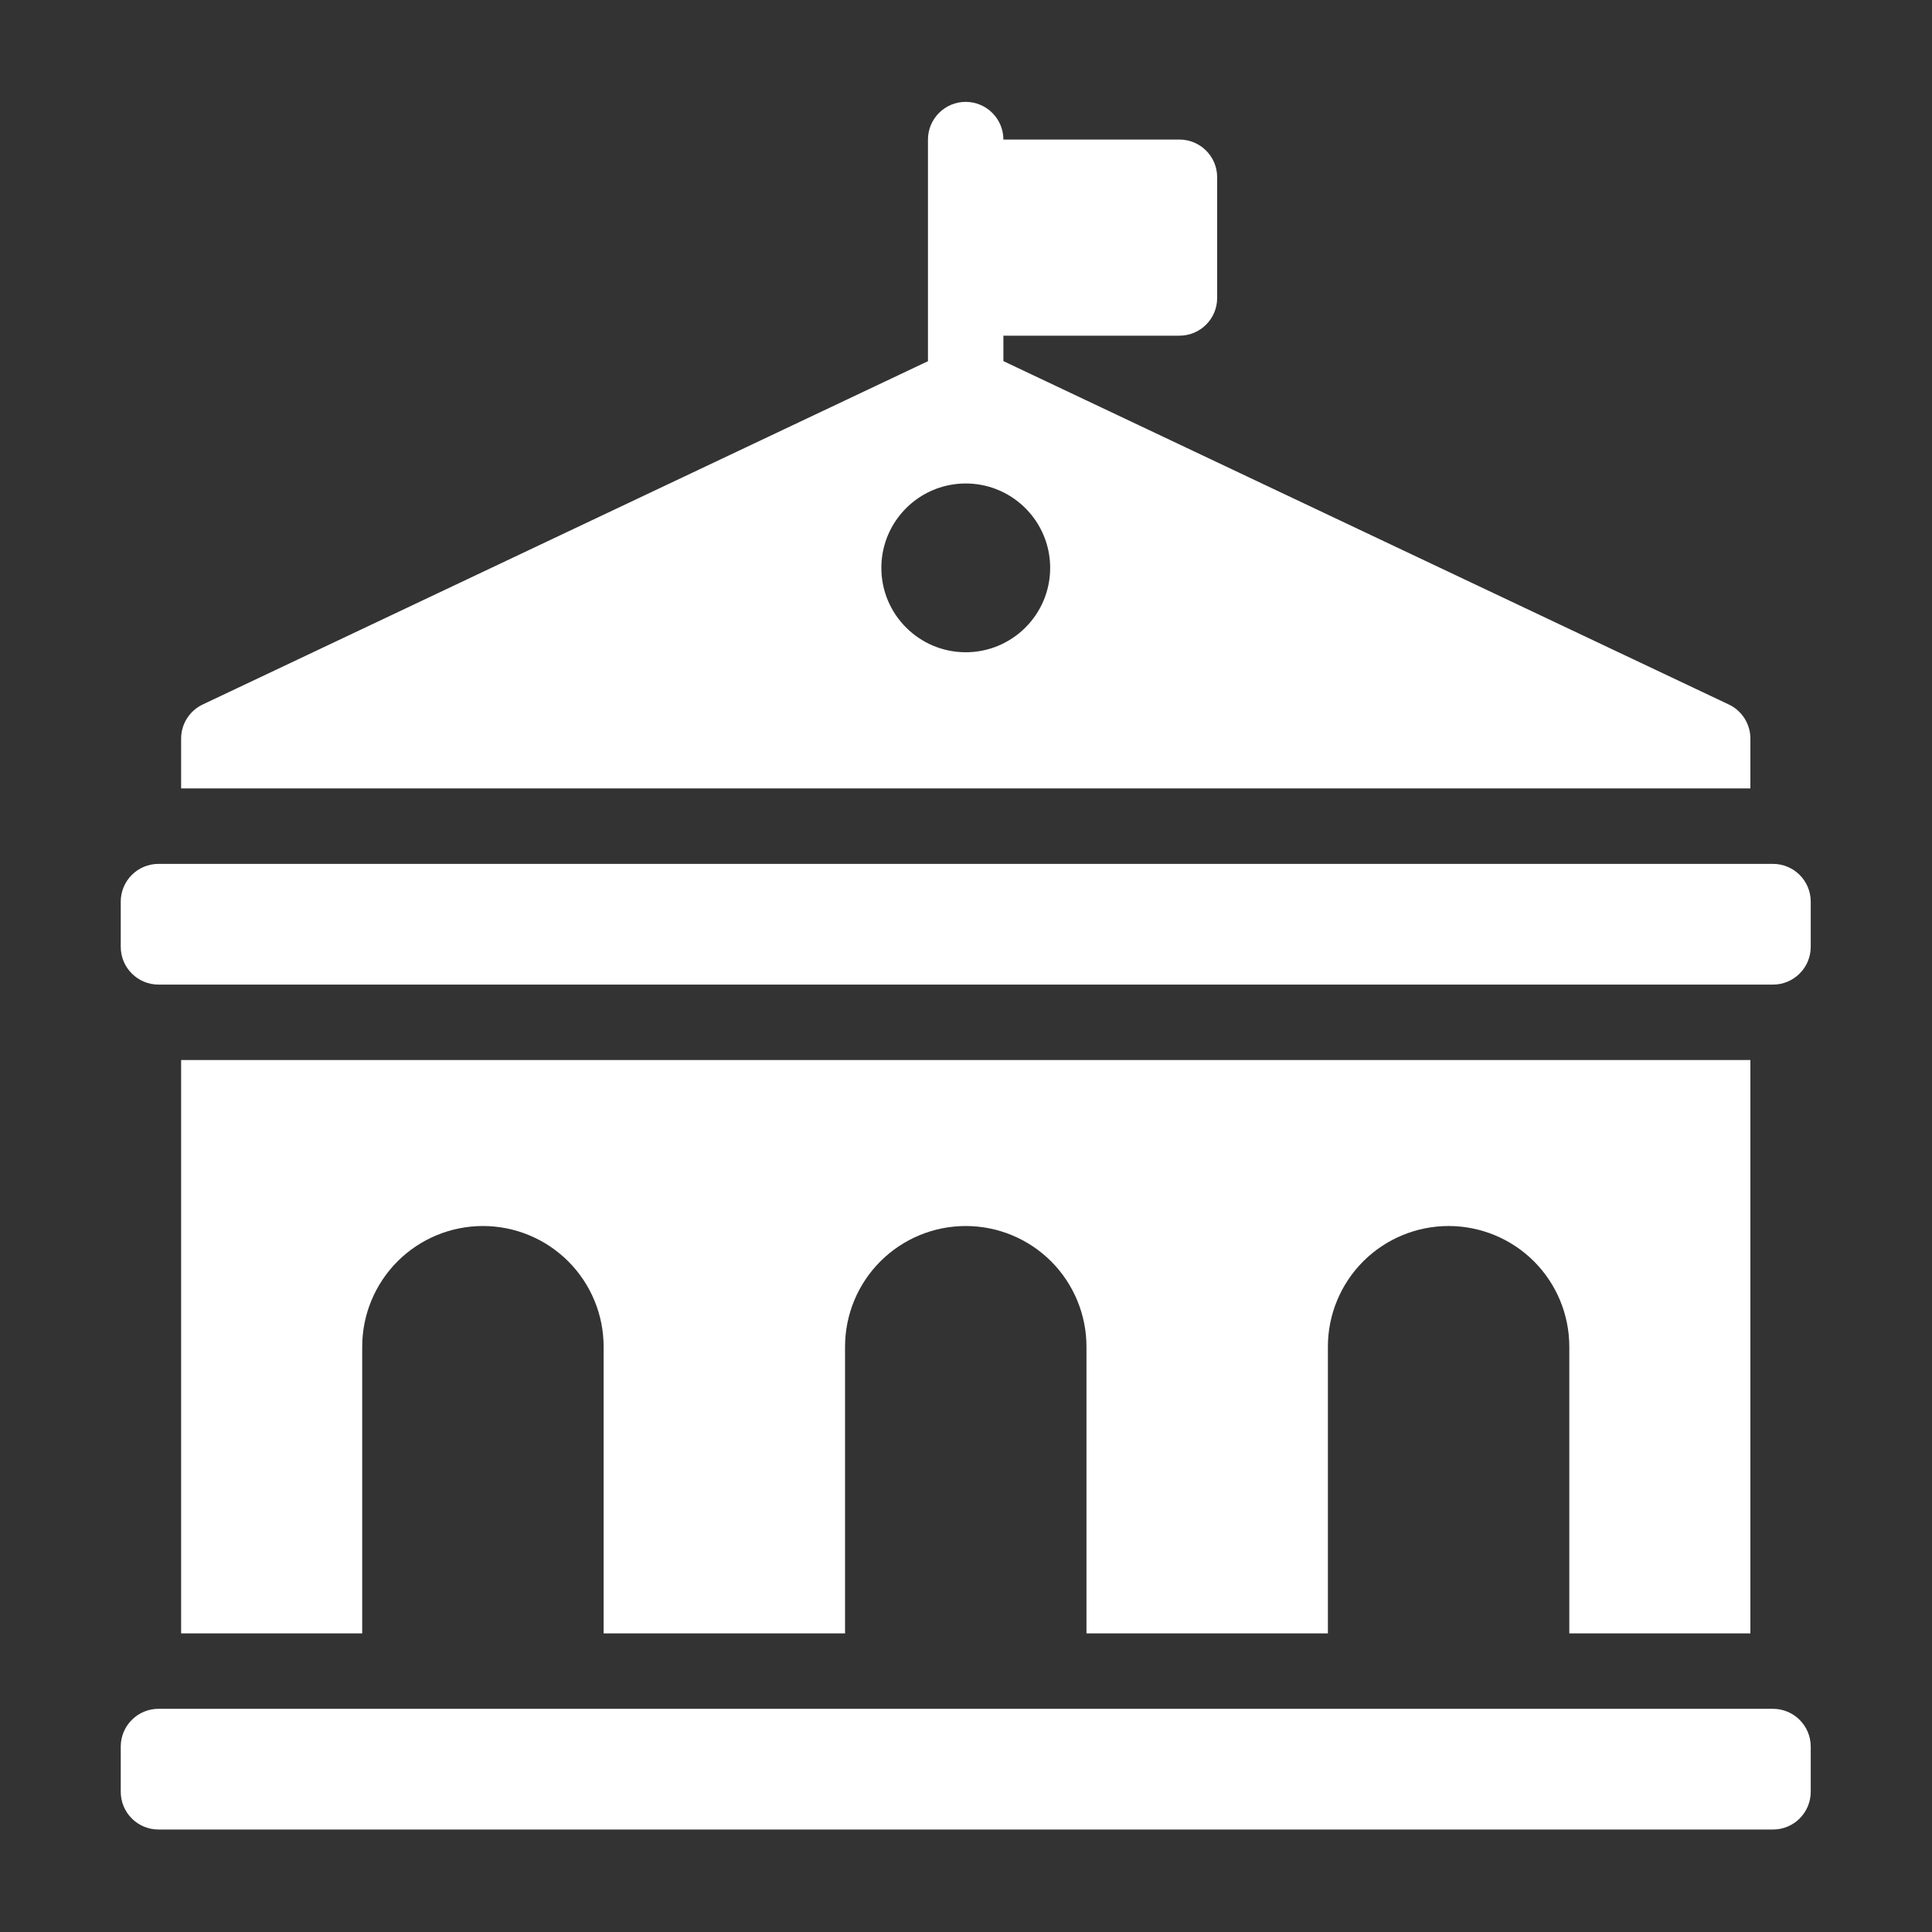 <svg width="48" height="48" viewBox="0 0 48 48" fill="none" xmlns="http://www.w3.org/2000/svg">
<rect x="0" y="0" width="48" height="48" fill="#333333" stroke="none"/>
<g clip-path="url(#clip0_10141_32712)">
<path fill-rule="evenodd" clip-rule="evenodd" d="M30.24 4.404V7.403C30.24 7.921 29.82 8.34 29.302 8.34H24.681C24.164 8.34 23.744 7.921 23.744 7.403V4.404C23.744 3.886 24.164 3.467 24.681 3.467H29.302C29.82 3.467 30.24 3.886 30.24 4.404Z" fill="white"/>
<path fill-rule="evenodd" clip-rule="evenodd" d="M44.987 43.392C44.987 43.144 44.888 42.905 44.712 42.73C44.537 42.554 44.298 42.455 44.05 42.455C38.456 42.455 9.531 42.455 3.937 42.455C3.689 42.455 3.45 42.554 3.275 42.73C3.099 42.905 3 43.144 3 43.392V44.517C3 44.766 3.099 45.004 3.275 45.18C3.45 45.355 3.689 45.454 3.937 45.454H44.05C44.298 45.454 44.537 45.355 44.712 45.18C44.888 45.004 44.987 44.766 44.987 44.517C44.987 44.159 44.987 43.751 44.987 43.392Z" fill="white"/>
<path fill-rule="evenodd" clip-rule="evenodd" d="M44.987 22.4C44.987 22.151 44.888 21.913 44.712 21.737C44.537 21.562 44.298 21.463 44.05 21.463C38.456 21.463 9.531 21.463 3.937 21.463C3.689 21.463 3.45 21.562 3.275 21.737C3.099 21.913 3 22.151 3 22.4V23.525C3 23.773 3.099 24.012 3.275 24.187C3.45 24.363 3.689 24.462 3.937 24.462H44.05C44.298 24.462 44.537 24.363 44.712 24.187C44.888 24.012 44.987 23.773 44.987 23.525C44.987 23.166 44.987 22.758 44.987 22.4Z" fill="white"/>
<path fill-rule="evenodd" clip-rule="evenodd" d="M32.991 40.581H26.993V33.459C26.993 32.663 26.677 31.901 26.115 31.338C25.552 30.776 24.789 30.46 23.994 30.46C23.198 30.46 22.436 30.776 21.873 31.338C21.311 31.901 20.995 32.663 20.995 33.459V40.581H14.997V33.459C14.997 32.663 14.681 31.901 14.118 31.338C13.556 30.776 12.793 30.46 11.998 30.46C11.202 30.46 10.439 30.776 9.877 31.338C9.315 31.901 8.999 32.663 8.999 33.459V40.581H4.5V26.336H43.488V40.581H38.989V33.459C38.989 32.663 38.673 31.901 38.111 31.338C37.548 30.776 36.785 30.46 35.99 30.46C35.195 30.46 34.432 30.776 33.869 31.338C33.307 31.901 32.991 32.663 32.991 33.459V40.581H32.991Z" fill="white"/>
<path fill-rule="evenodd" clip-rule="evenodd" d="M23.055 10.626V3.468C23.055 2.951 23.475 2.531 23.992 2.531C24.509 2.531 24.929 2.951 24.929 3.468V10.626C24.929 11.143 24.509 11.563 23.992 11.563C23.475 11.563 23.055 11.143 23.055 10.626Z" fill="white"/>
<path fill-rule="evenodd" clip-rule="evenodd" d="M24.395 8.719L42.952 17.503C43.279 17.658 43.488 17.988 43.488 18.35V19.588H4.5V18.35C4.5 17.988 4.709 17.658 5.036 17.503L23.593 8.719C23.847 8.599 24.141 8.599 24.395 8.719H24.395ZM23.337 12.117C22.501 12.393 21.897 13.181 21.897 14.109C21.897 15.266 22.837 16.205 23.994 16.205C25.151 16.205 26.091 15.266 26.091 14.109C26.091 13.181 25.486 12.393 24.651 12.117C24.444 12.049 24.223 12.012 23.994 12.012C23.765 12.012 23.544 12.049 23.337 12.117Z" fill="white"/>
</g>
<defs>
<clipPath id="clip0_10141_32712">
<rect width="48" height="48" fill="white"/>
</clipPath>
</defs>
</svg>

